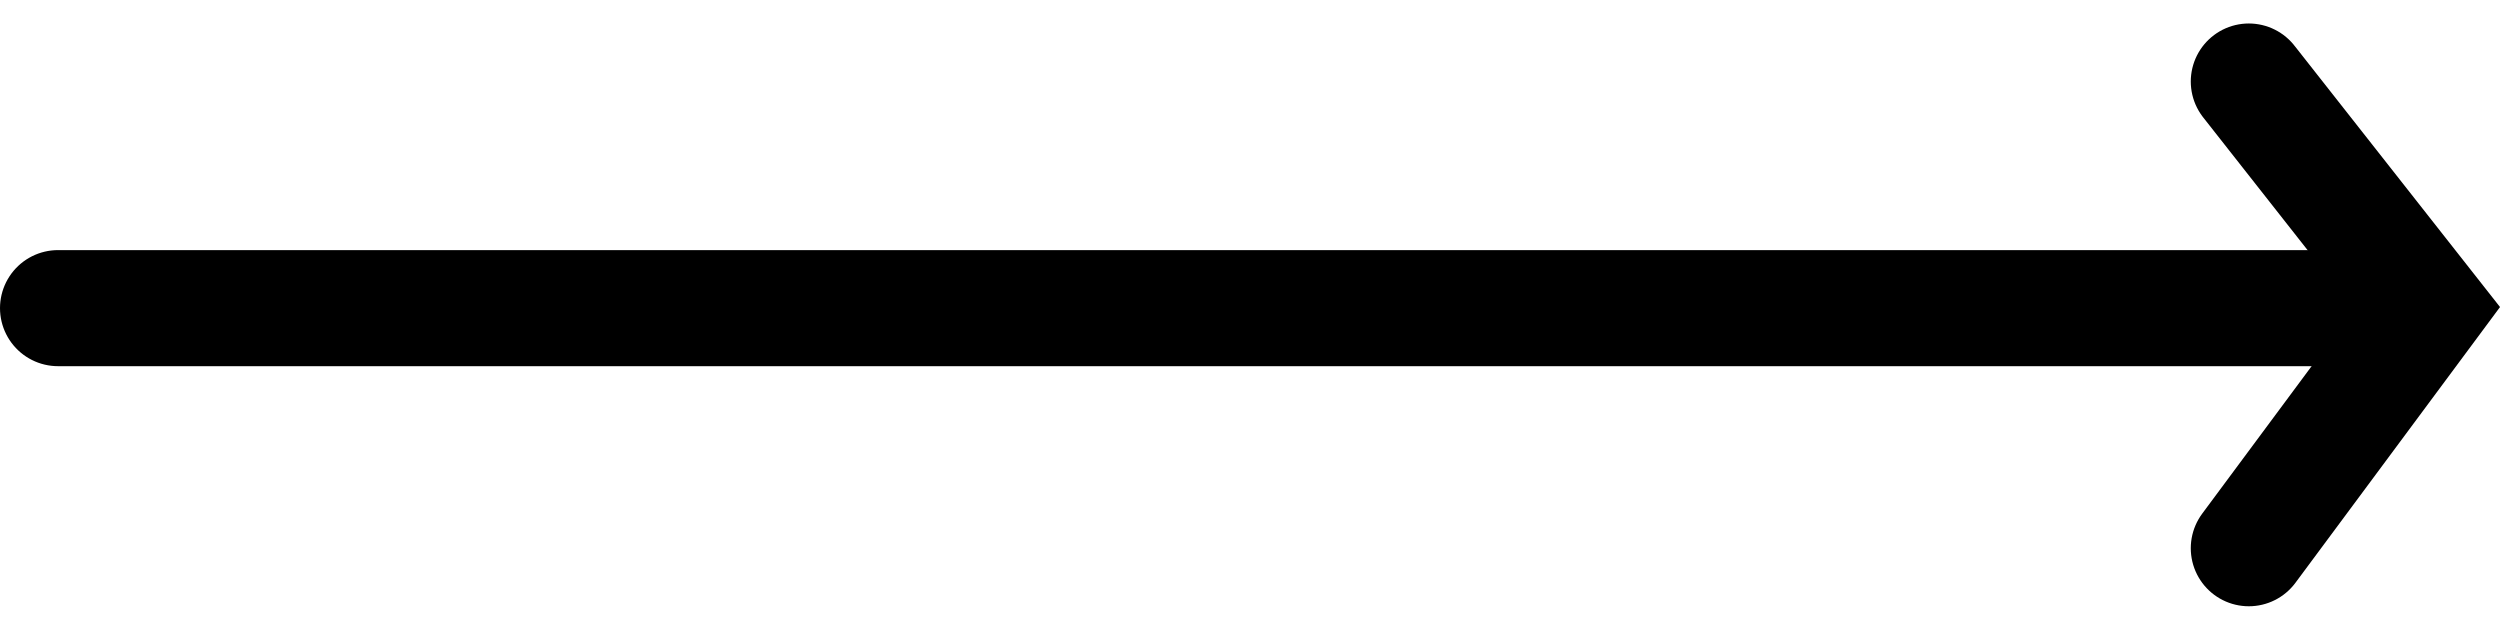 <svg xmlns="http://www.w3.org/2000/svg" width="64.613" height="16.268" viewBox="0 0 64.613 16.268">
  <g id="Gruppe_7839" data-name="Gruppe 7839" transform="translate(-563.5 -1588.198)">
    <line id="Linie_372" data-name="Linie 372" y2="60.767" transform="translate(565 1596.162) rotate(-90)" fill="none" stroke="#000000" stroke-linecap="round" stroke-width="3"/>
    <path id="Pfad_36165" data-name="Pfad 36165" d="M-15746.039-20476.533l6.207,4.605,5.855-4.605" transform="translate(21098.154 -14143.672) rotate(-90)" fill="none" stroke="#000000" stroke-linecap="round" stroke-width="3"/>
  </g>
</svg>